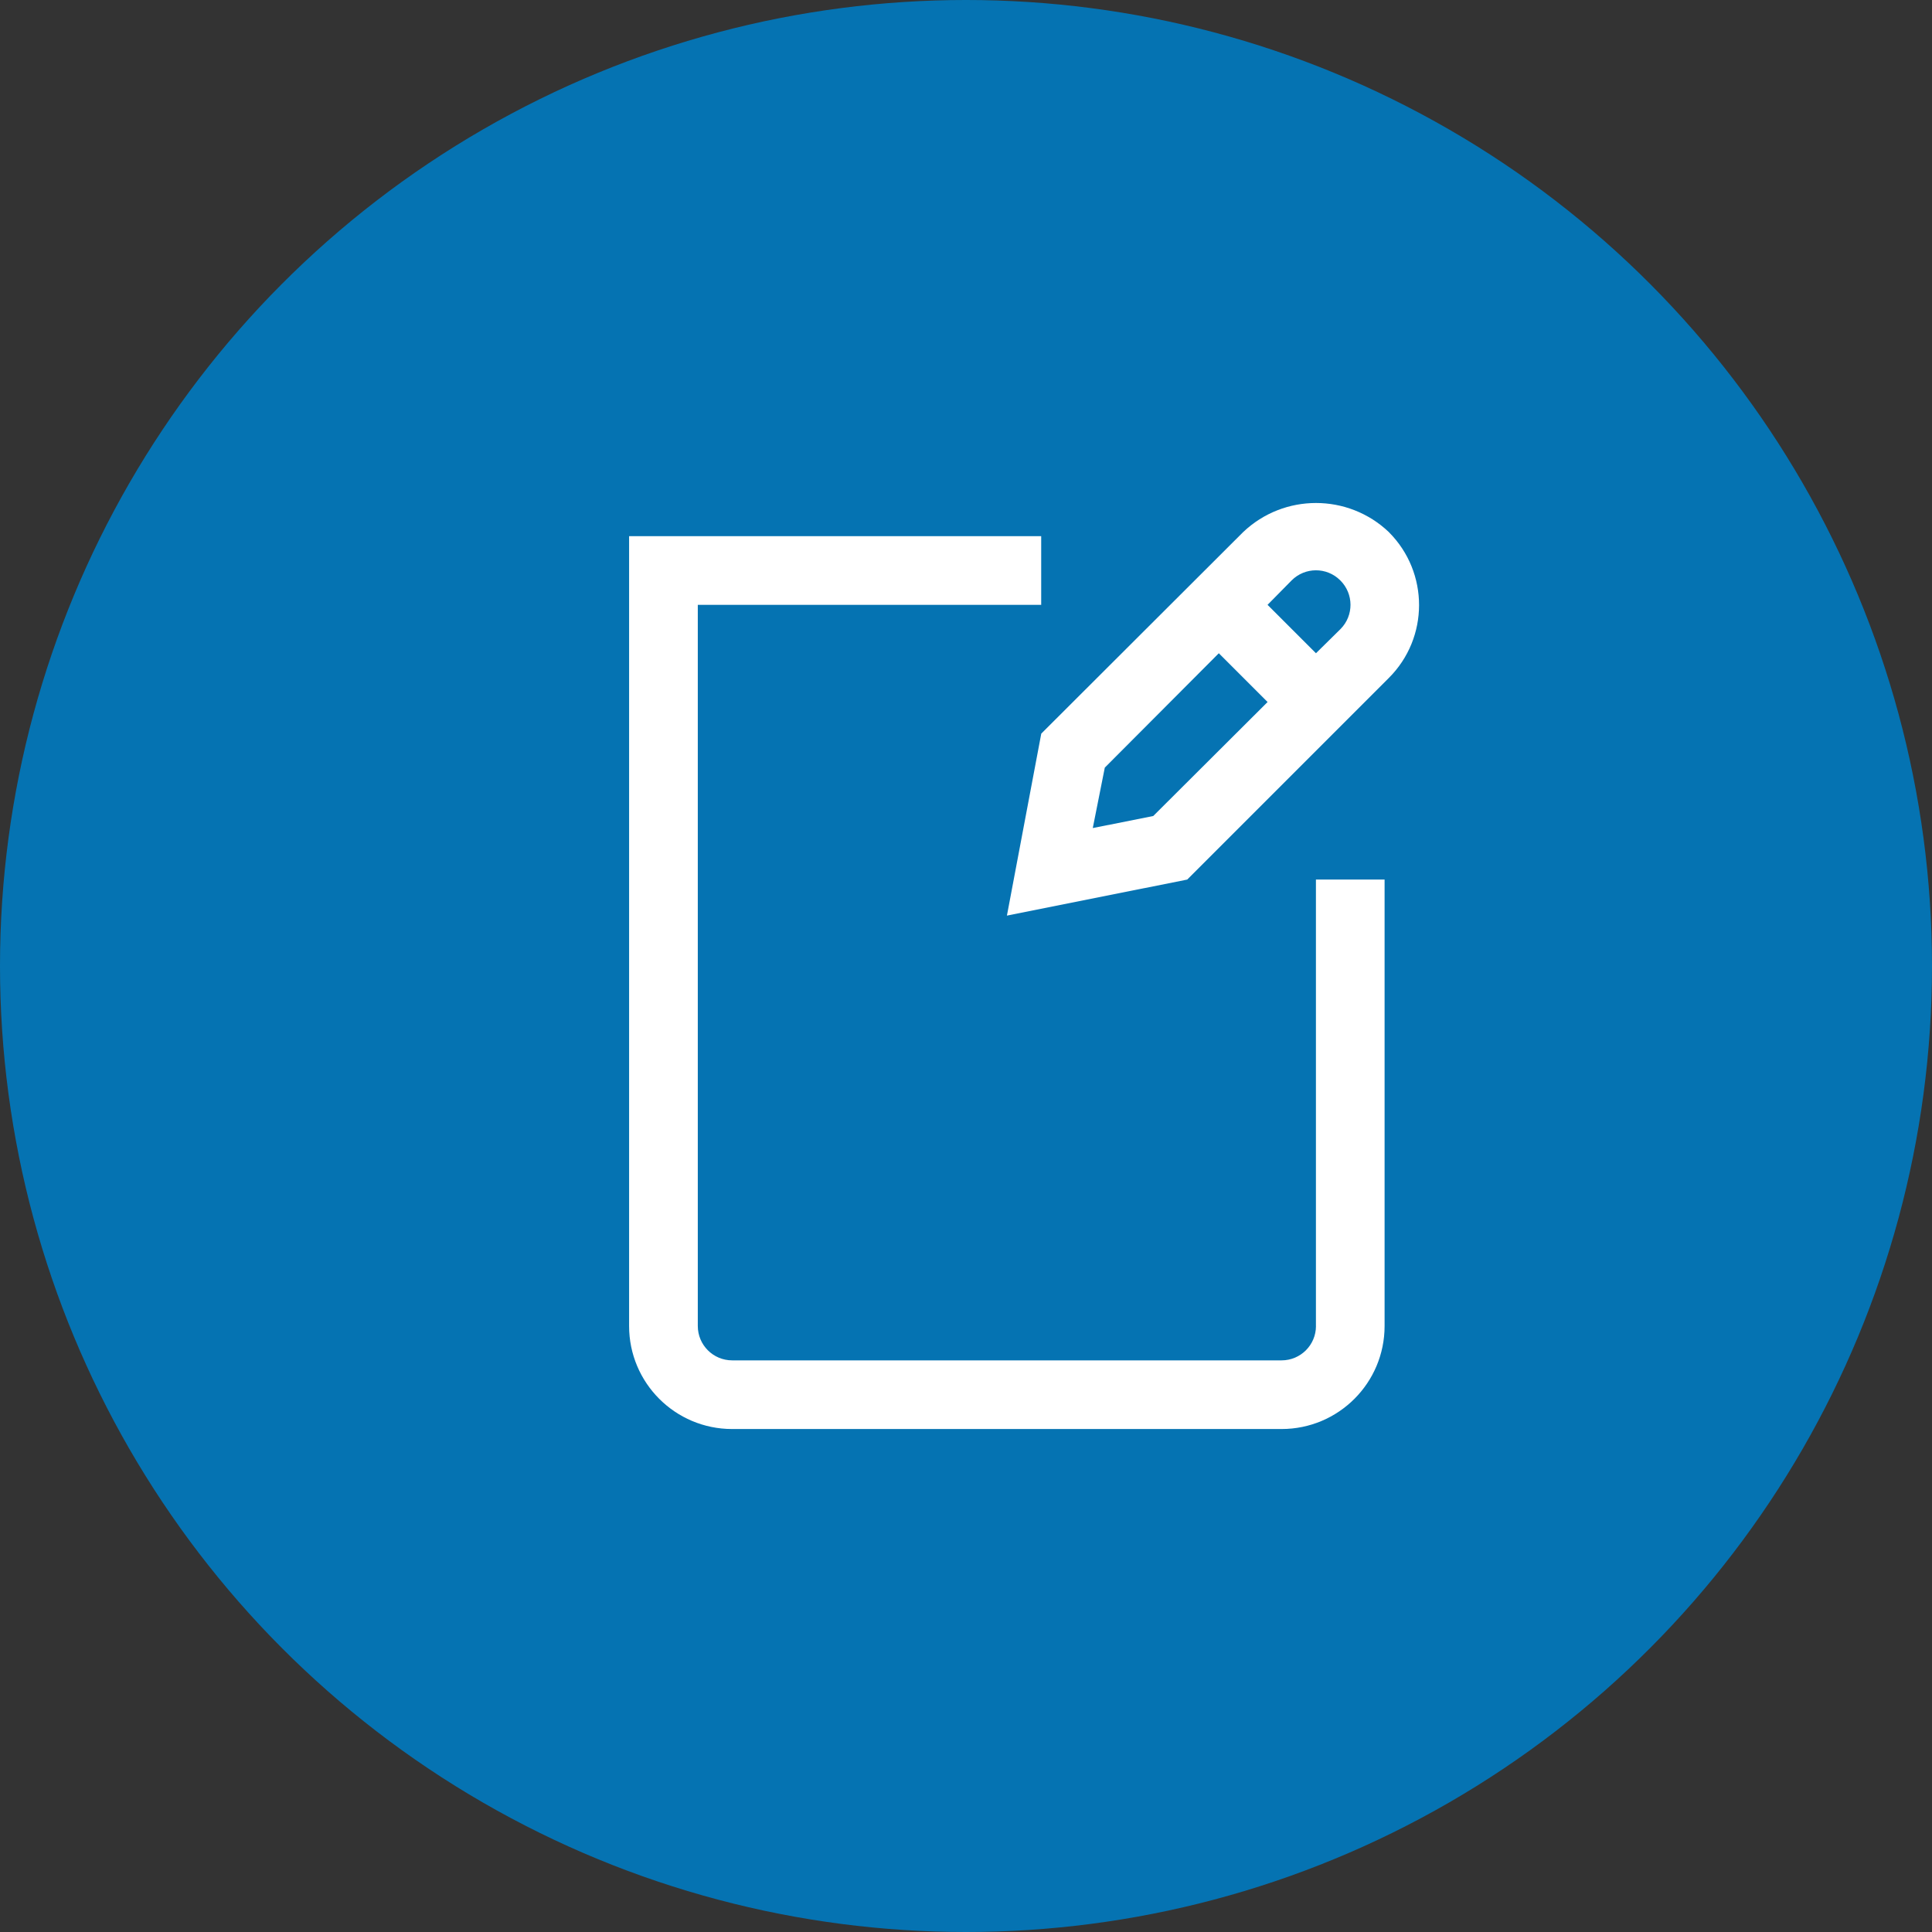 <?xml version="1.0" encoding="UTF-8"?>
<svg id="Capa_1" xmlns="http://www.w3.org/2000/svg" version="1.1" viewBox="0 0 50 50">
  <rect x="0" y="0" width="50" height="50" fill="#333333" stroke="none"/>
  <!-- Generator: Adobe Illustrator 29.6.1, SVG Export Plug-In . SVG Version: 2.1.1 Build 9)  -->
  <defs>
    <style>
      .st0, .st1 {
        fill: none;
      }

      .st2 {
        fill-rule: evenodd;
        stroke-width: .75px;
      }

      .st2, .st1, .st3 {
        stroke: #fff;
      }

      .st2, .st4, .st3 {
        fill: #fff;
      }

      .st2, .st3 {
        stroke-miterlimit: 10;
      }

      .st5 {
        fill: #007ac0;
        isolation: isolate;
        opacity: .9;
      }

      .st1 {
        stroke-linecap: round;
        stroke-linejoin: round;
        stroke-width: 1.208px;
      }

      .st6 {
        display: none;
      }
    </style>
  </defs>
  <circle class="st5" cx="25" cy="25" r="25"/>
  <g class="st6">
    <path class="st4" d="M25.4,18.8c2.6,0,4.8,0,6.7.1h0c.9,0,1.7.9,1.7,2h0c.1,1.4.1,2.8.1,4.2h0c0,1.4,0,2.8-.1,4.2h0c0,.6-.2,1.1-.5,1.4-.3.3-.7.5-1.1.5h0c-2.1.1-4.4.1-6.7.1h-.8c-2.3,0-4.6,0-6.7-.1h0c-.4,0-.8-.2-1.1-.5-.5-.2-.7-.7-.7-1.2h0c-.1-1.4-.1-2.8-.1-4.2h0c0-1.4,0-2.8.1-4.2h0v-.2c0-1.1.8-2,1.7-2h0c2-.1,4.1-.1,6.7-.1h.8M25.4,17.5h-.8c-2.2,0-4.5,0-6.7.1-1.6,0-3,1.5-3,3.3-.1,1.4-.1,2.9-.1,4.3s0,2.9.1,4.3c0,1.8,1.3,3.3,3,3.3,2.2.1,4.4.1,6.7.1h.8c2.3,0,4.5,0,6.7-.1,1.6,0,3-1.5,3-3.3.1-1.4.1-2.9.1-4.3s0-2.9-.1-4.3c0-1.8-1.3-3.2-3-3.2-2.1-.2-4.4-.2-6.7-.2v-0Z"/>
    <path class="st0" d="M23.1,29.1v-7.8l5.8,3.9s-5.8,3.9-5.8,3.9Z"/>
  </g>
  <g id="apuestas" class="st6">
    <path class="st4" d="M27.7,17.3c-.4-.8-1.2-1.2-2.2-1.2s-1.7.4-2.1,1.2c-.4-.3-.9-.4-1.4-.6.7-1.3,2-2.2,3.6-2.2s2.9.9,3.6,2.2c-.6.2-1.1.3-1.5.6Z"/>
    <path class="st4" d="M22.9,20c.6-.2,1.1-.3,1.7-.4-.9-1.2-2.4-2-4.1-2-2.8,0-5,2.2-5,5,0,1.7.8,3.1,2.1,4,.1-.6.2-1.1.4-1.7-.6-.6-1-1.4-1-2.3,0-1.9,1.6-3.5,3.5-3.5,1,0,1.8.3,2.4.9Z"/>
    <path class="st4" d="M33.5,26.6c1.2-.9,2.1-2.4,2.1-4,0-2.8-2.2-5-5-5-1.7,0-3.1.8-4,2.1.6.1,1.1.2,1.7.4.6-.6,1.5-.9,2.4-.9,1.9,0,3.5,1.6,3.5,3.5,0,.9-.4,1.8-.9,2.4,0,.4.1.9.2,1.5Z"/>
    <path class="st4" d="M23,25.8c0-.4.3-.8.8-.8h4.2c.3,0,.6.2.7.5.1.3,0,.6-.2.8h-.1l-.2.2c-.2.2-.4.5-.7.8-.6.7-1.2,1.8-1.5,3-.1.4-.5.6-.9.5s-.6-.5-.5-.9c.4-1.5,1.2-2.7,1.8-3.5h-2.6c-.4.2-.8-.2-.8-.6Z"/>
    <path class="st4" d="M25.5,34.6c3.9,0,7-3.1,7-7s-3.1-7-7-7-7,3.1-7,7,3.2,7,7,7ZM25.5,33.1c-3,0-5.5-2.5-5.5-5.5s2.5-5.5,5.5-5.5,5.5,2.5,5.5,5.5-2.4,5.5-5.5,5.5Z"/>
  </g>
  <g class="st6">
    <ellipse class="st1" cx="30.026" cy="16.001" rx="6.039" ry="2.174"/>
    <path class="st1" d="M23.866,16.363v2.657c0,1.208,2.778,2.174,6.039,2.174,3.261,0,6.039-.966,6.039-2.174v-2.657"/>
    <path class="st1" d="M27.248,23.973c.846.121,1.812.242,2.778.242,3.382,0,6.039-.966,6.039-2.174v-2.657"/>
    <path class="st1" d="M23.866,19.383v1.812"/>
    <path class="st1" d="M27.369,26.751c.846.121,1.691.242,2.537.242,3.382,0,6.039-.966,6.039-2.174v-2.657"/>
    <path class="st1" d="M27.369,29.891c.846.121,1.691.242,2.657.242,3.382,0,6.039-.966,6.039-2.174v-2.657"/>
    <ellipse class="st1" cx="21.329" cy="23.369" rx="6.039" ry="2.174"/>
    <path class="st1" d="M15.29,23.731v2.657c0,1.208,2.778,2.174,6.039,2.174s6.039-.966,6.039-2.174v-2.657"/>
    <path class="st1" d="M15.29,26.751v2.657c0,1.208,2.778,2.174,6.039,2.174s6.039-.966,6.039-2.174v-2.657"/>
    <path class="st1" d="M15.29,29.891v2.657c0,1.208,2.778,2.174,6.039,2.174s6.039-.966,6.039-2.174v-2.657"/>
  </g>
  <g id="lottobolsa" class="st6">
    <g id="Icon-7">
      <path id="bag" class="st2" d="M30.283,21.105c0,.45-.29.83-.692.974v1.447c0,2.289-1.862,4.151-4.151,4.151s-4.151-1.862-4.151-4.151v-1.448c-.402-.143-.692-.523-.692-.974,0-.572.466-1.038,1.038-1.038s1.038.466,1.038,1.038c0,.45-.29.83-.692.974v1.447c0,1.907,1.552,3.459,3.459,3.459s3.459-1.552,3.459-3.459v-1.448c-.402-.143-.692-.523-.692-.974,0-.572.466-1.038,1.038-1.038s1.038.466,1.038,1.038M31.767,16.507l1.476,1.486h-15.614l1.485-1.485c.065-.065.101-.153.101-.245,0-.092-.037-.18-.102-.245l-1.483-1.479h15.621l-1.483,1.479c-.135.135-.136.353-.001.489M32.704,33.908h-14.527c-.572,0-1.038-.468-1.038-1.043v-14.181h16.602v14.181c0,.575-.466,1.043-1.038,1.043M34.087,16.955c.191,0,.346-.155.346-.346v-2.416c0-.14-.084-.266-.213-.32-.042-.018-.087-.023-.131-.023-.006-0-.01-.003-.016-.003h-17.28c-.005,0-.009.002-.013.002-.04.002-.08.008-.119.024-0,0-.001 0-.001.001-.002.001-.004.003-.007.004-.035.016-.066.037-.094.063-.009.008-.016.017-.024.026-.019.022-.036.046-.049.073-.005.011-.011.021-.016.033-.014.038-.024.079-.024.121v2.416c0,.191.155.346.346.346s.346-.155.346-.346v-1.582l1.24,1.237-1.83,1.83c-.031.032-.057.07-.074.112-.018.042-.027.087-.027.133v14.527c0,.957.776,1.735,1.729,1.735h14.527c.954,0,1.729-.778,1.729-1.735v-14.512c0-.092-.036-.179-.101-.244l-.015-.015-.001-.001-1.817-1.829,1.241-1.238v1.582c0,.191.155.346.346.346"/>
    </g>
  </g>
  <g id="Fill">
    <path class="st4" d="M34.057,34.317c0,.491-.398.889-.889.889h-14.22c-.491,0-.889-.398-.889-.889V15.653h8.887v-1.777h-10.665v20.441c0,1.473,1.194,2.666,2.666,2.666h14.22c1.473,0,2.666-1.194,2.666-2.666v-11.554h-1.777s0,11.554,0,11.554Z"/>
    <path class="st4" d="M35.942,13.769c-1.056-1.002-2.712-1.002-3.768,0l-5.226,5.217-.889,4.71,4.666-.933,5.217-5.217c1.043-1.04,1.044-2.729.004-3.772-.002-.002-.003-.003-.004-.006ZM29.845,21.119l-1.564.311.311-1.564,2.951-2.96,1.262,1.262-2.96,2.951ZM34.688,16.284l-.631.622-1.253-1.253.622-.631h0c.346-.348.908-.351,1.257-.005.002.002.003.003.005.005.348.346.351.908.005,1.257-.002.002-.003.003-.005.005Z"/>
  </g>
  <g class="st6">
    <path class="st3" d="M23.707,29.645c-.241.241-.241.602.12.842.241.241.602.241.842,0l4.692-4.692h0c.241-.241.241-.722,0-.962h0l-4.692-4.571c-.241-.241-.722-.241-.962,0-.241.241-.241.602,0,.842l3.609,3.609h-12.752c-.361,0-.722.361-.722.722s.241.602.602.602h12.752s-3.489,3.609-3.489,3.609Z"/>
    <path class="st3" d="M31.286,14.246h-10.947c-1.444,0-2.647,1.203-2.647,2.647v2.647c0,.361.241.722.602.722s.722-.361.722-.722v-2.647c0-.722.602-1.323,1.323-1.323h10.947c.722,0,1.323.602,1.323,1.323h0v17.564c0,.722-.602,1.323-1.323,1.323h-10.947c-.722,0-1.323-.602-1.323-1.323h0v-2.647c0-.361-.241-.722-.602-.722s-.722.241-.722.602h0v2.647c0,1.444,1.203,2.647,2.647,2.647h10.947c1.444,0,2.647-1.203,2.647-2.647v-17.444c-0-1.444-1.203-2.647-2.647-2.647Z"/>
  </g>
</svg>
